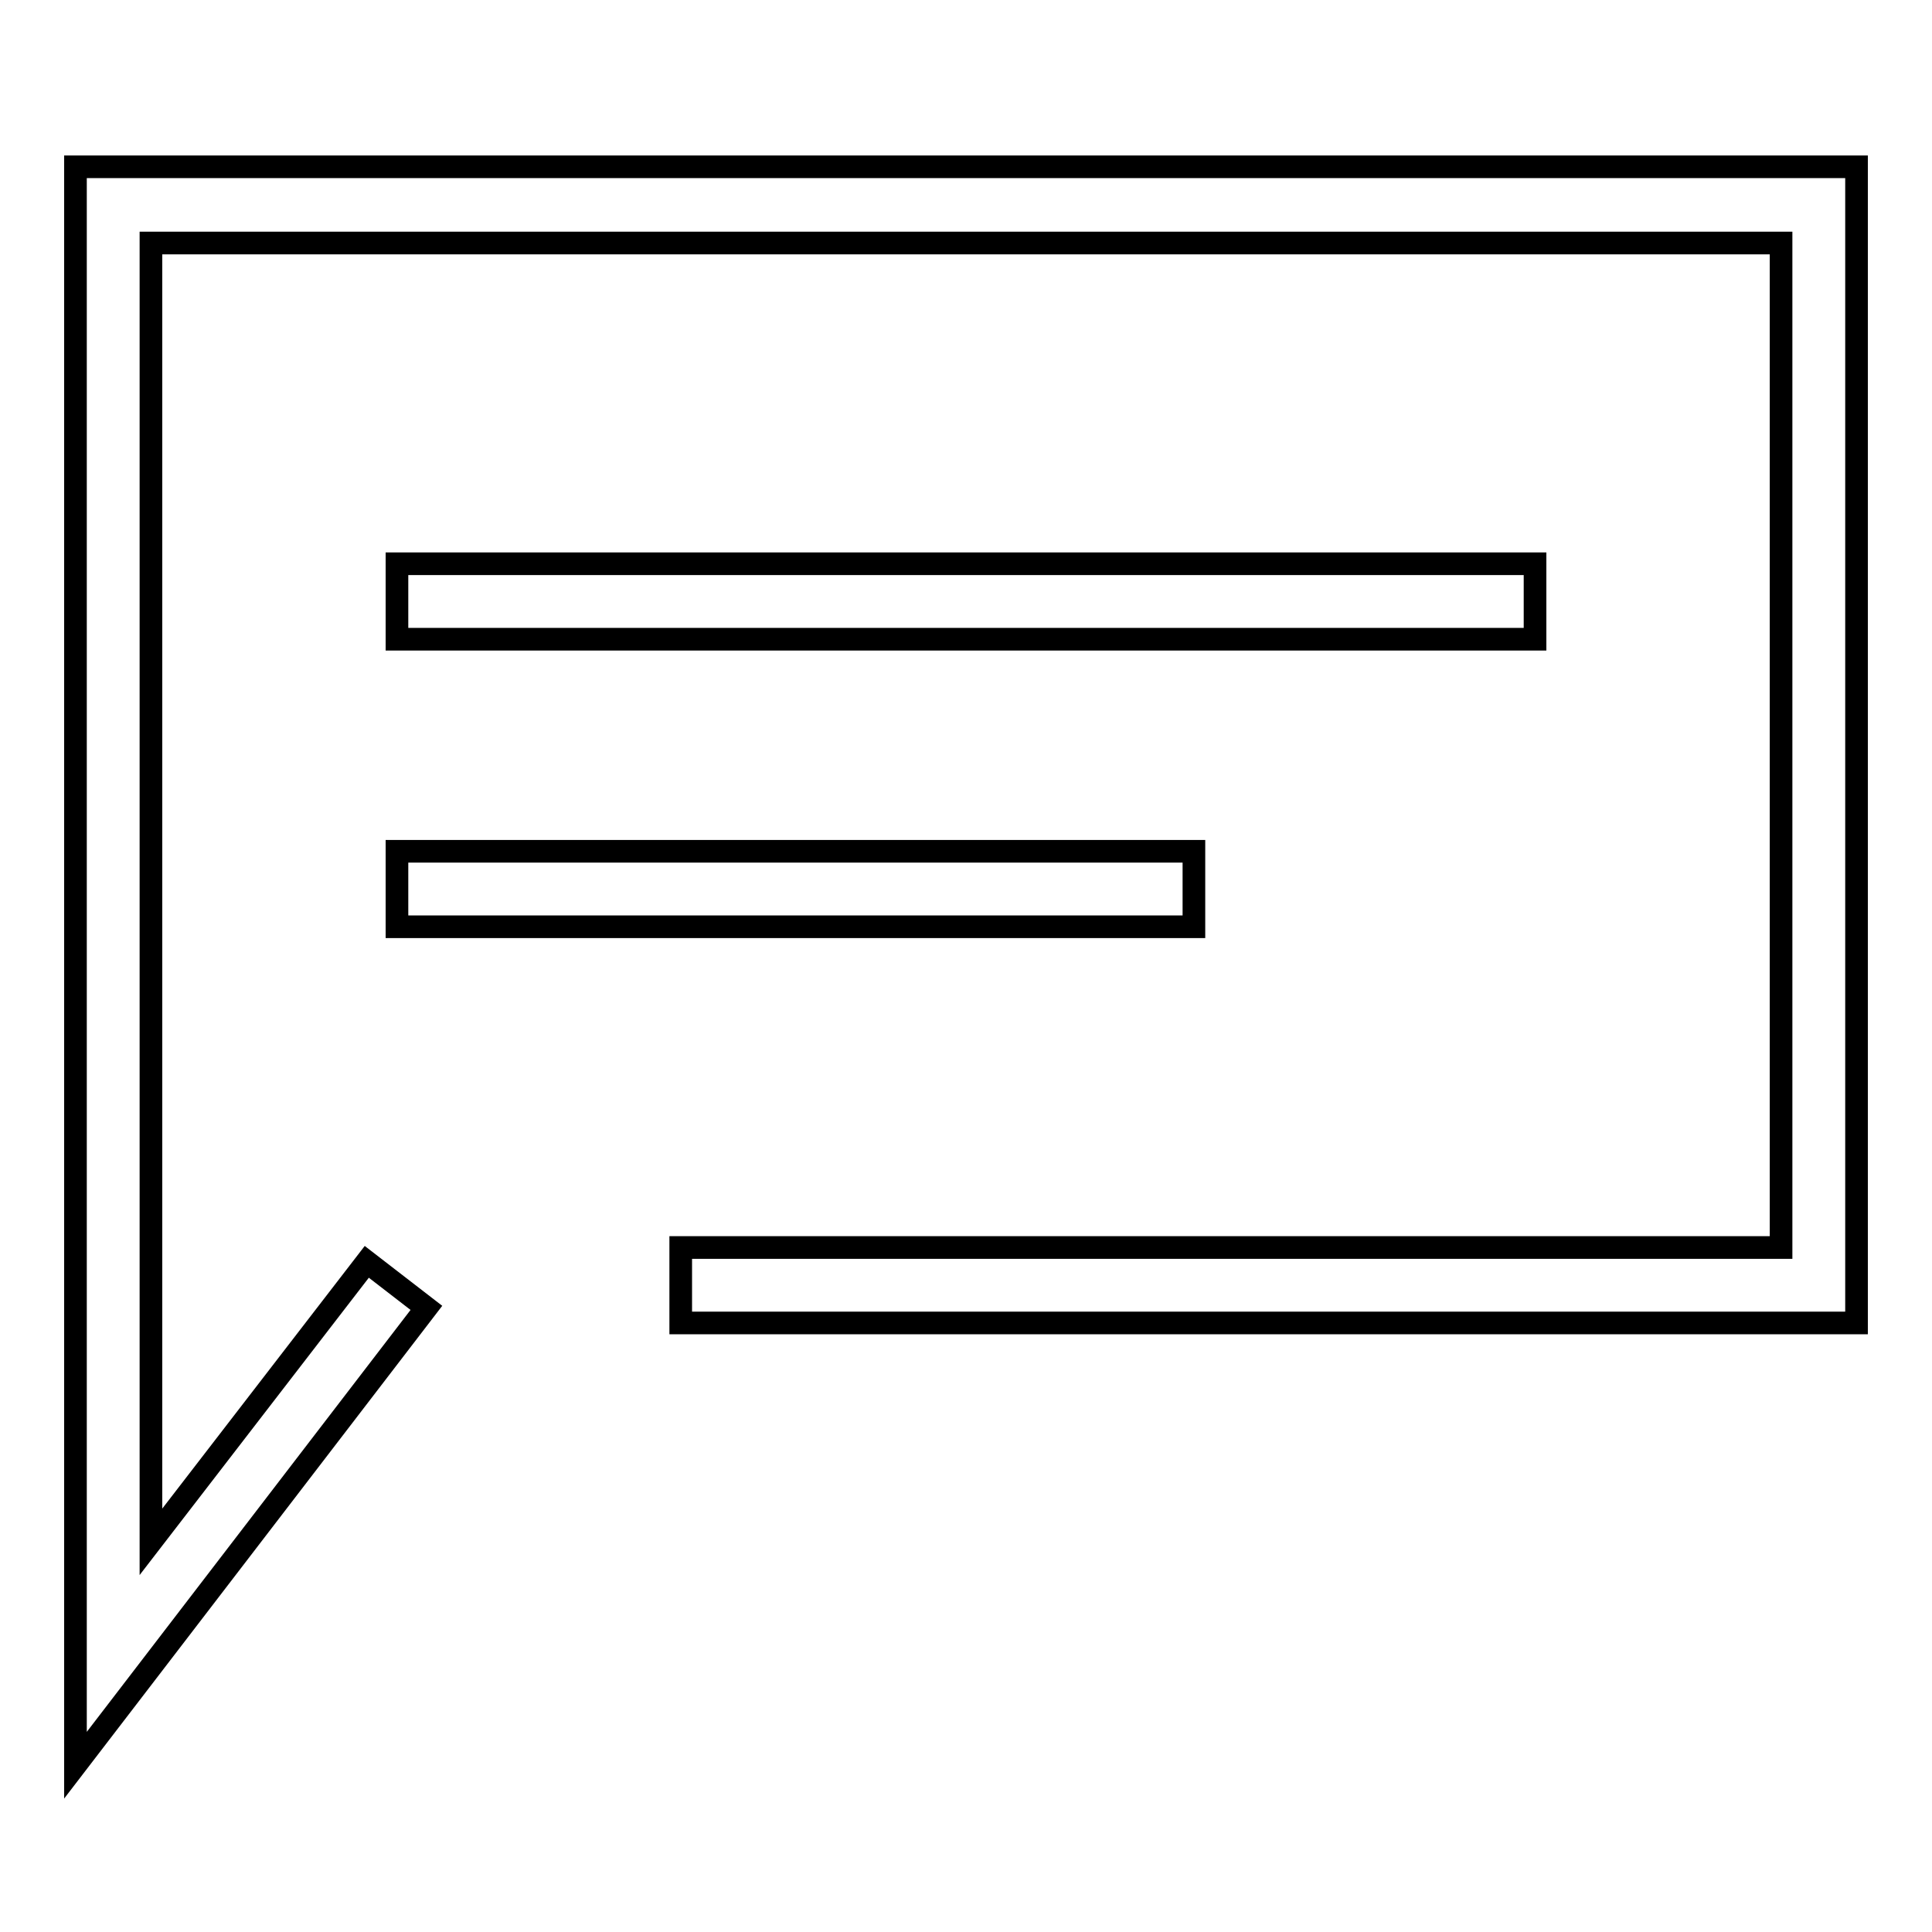 <?xml version="1.0" encoding="utf-8"?>
<!-- Svg Vector Icons : http://www.onlinewebfonts.com/icon -->
<!DOCTYPE svg PUBLIC "-//W3C//DTD SVG 1.1//EN" "http://www.w3.org/Graphics/SVG/1.1/DTD/svg11.dtd">
<svg version="1.1" xmlns="http://www.w3.org/2000/svg" xmlns:xlink="http://www.w3.org/1999/xlink" x="0px" y="0px" viewBox="0 0 256 256" enable-background="new 0 0 256 256" xml:space="preserve">
<g><g><path stroke-width="3" fill-opacity="0" stroke="#000000"  d="M10,22.1v211.8l46.5-60.6l-7.9-6.1L20,204.3V32.2H236v133.1H90.2v10H246V22.1H10z"/><path stroke-width="3" fill-opacity="0" stroke="#000000"  d="M52.6,74.7h150.8v10H52.6V74.7L52.6,74.7z"/><path stroke-width="3" fill-opacity="0" stroke="#000000"  d="M52.6,112.8h105.6v10H52.6V112.8L52.6,112.8z"/></g></g>
</svg>